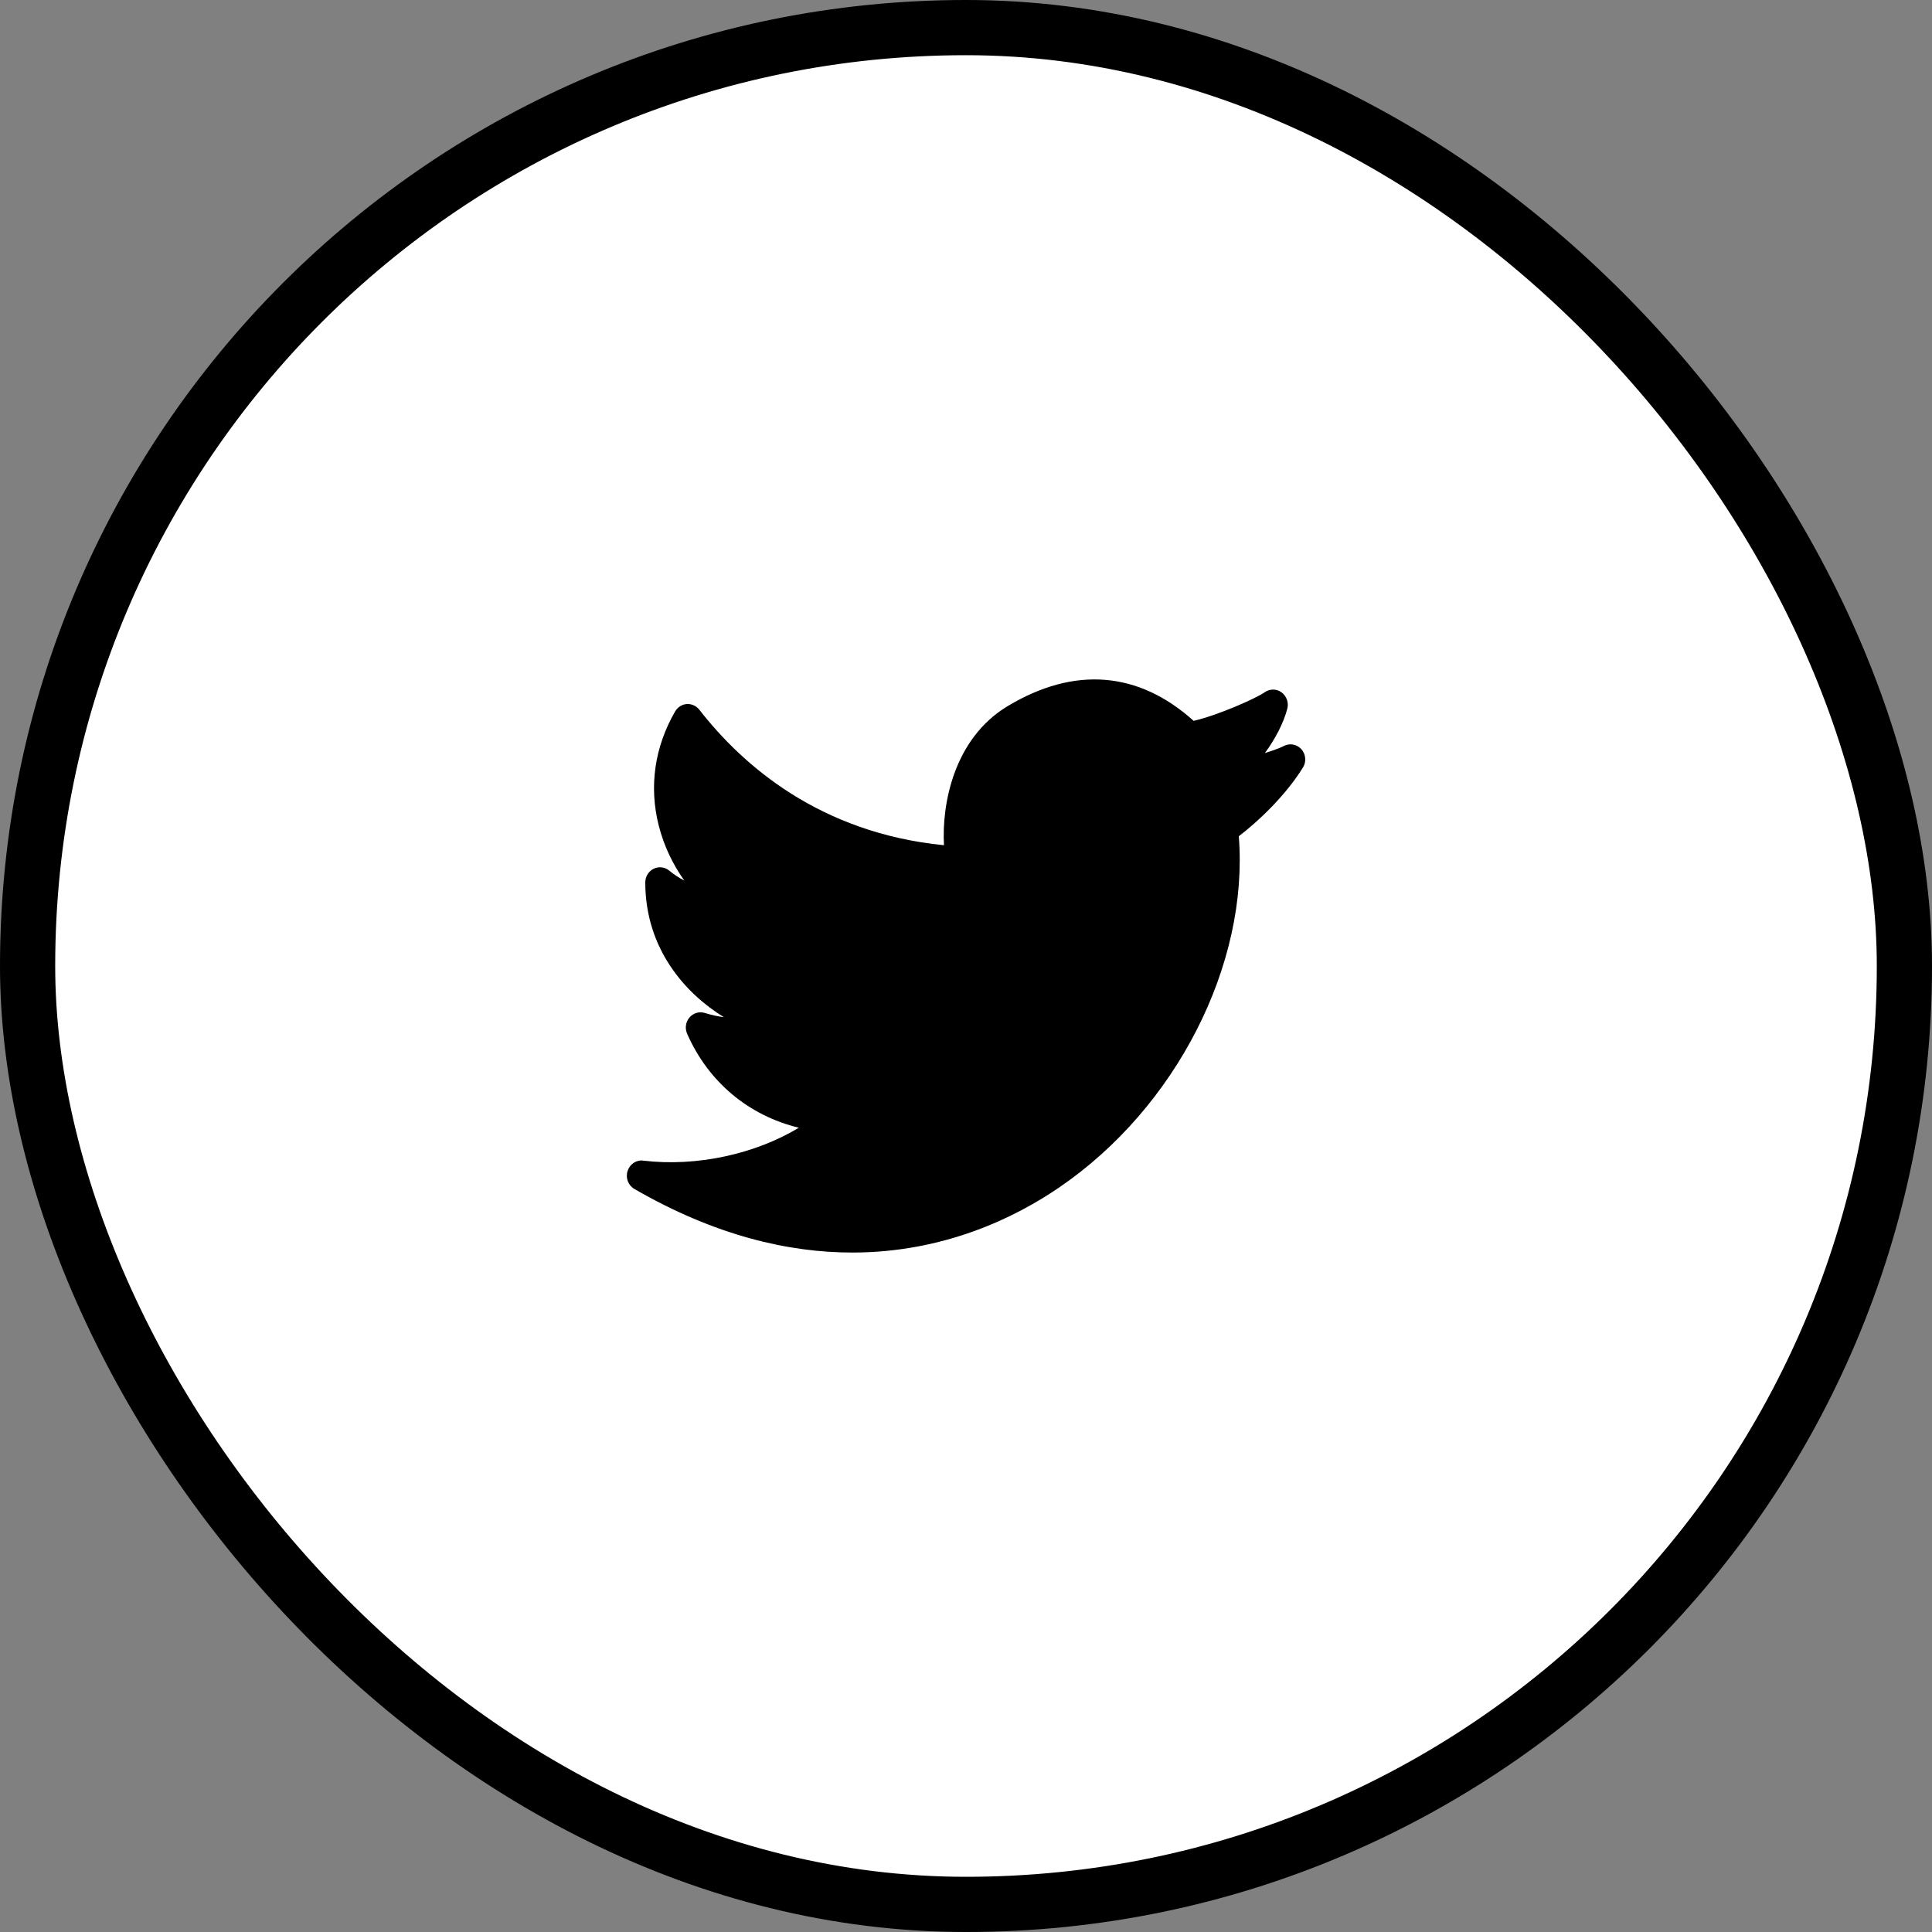 <svg width="35" height="35" viewBox="0 0 35 35" fill="none" xmlns="http://www.w3.org/2000/svg">
<rect x="0" y="0" width="35" height="35" fill="#808080" stroke="none"/>
<rect x="0.5" y="0.5" width="34" height="34" rx="17" fill="white"/>
<rect x="0.5" y="0.5" width="34" height="34" rx="17" stroke="black"/>
<path d="M23.576 13.573C23.494 13.482 23.363 13.458 23.256 13.515C23.189 13.55 23.064 13.596 22.915 13.642C23.103 13.385 23.254 13.097 23.321 12.838C23.35 12.726 23.307 12.609 23.215 12.542C23.124 12.476 23.001 12.476 22.909 12.542C22.765 12.646 22.066 12.958 21.624 13.059C20.625 12.16 19.463 12.066 18.255 12.792C17.273 13.382 17.059 14.581 17.101 15.312C14.853 15.089 13.455 13.868 12.669 12.857C12.614 12.786 12.525 12.749 12.442 12.754C12.354 12.761 12.275 12.811 12.23 12.889C11.858 13.534 11.755 14.248 11.933 14.953C12.03 15.338 12.2 15.677 12.397 15.952C12.303 15.904 12.211 15.844 12.125 15.773C12.046 15.706 11.936 15.693 11.842 15.738C11.749 15.783 11.69 15.88 11.69 15.986C11.69 17.197 12.426 18.005 13.114 18.427C13.003 18.413 12.887 18.388 12.77 18.351C12.669 18.32 12.56 18.351 12.491 18.432C12.421 18.513 12.405 18.629 12.448 18.727C12.834 19.606 13.566 20.21 14.472 20.43C13.681 20.907 12.623 21.141 11.653 21.026C11.528 21.008 11.408 21.09 11.369 21.215C11.329 21.339 11.381 21.475 11.492 21.539C12.962 22.388 14.291 22.691 15.44 22.691C17.112 22.691 18.403 22.049 19.188 21.512C21.306 20.067 22.626 17.472 22.442 15.149C22.781 14.892 23.289 14.416 23.604 13.904C23.669 13.801 23.657 13.665 23.576 13.573Z" fill="black"/>
</svg>
